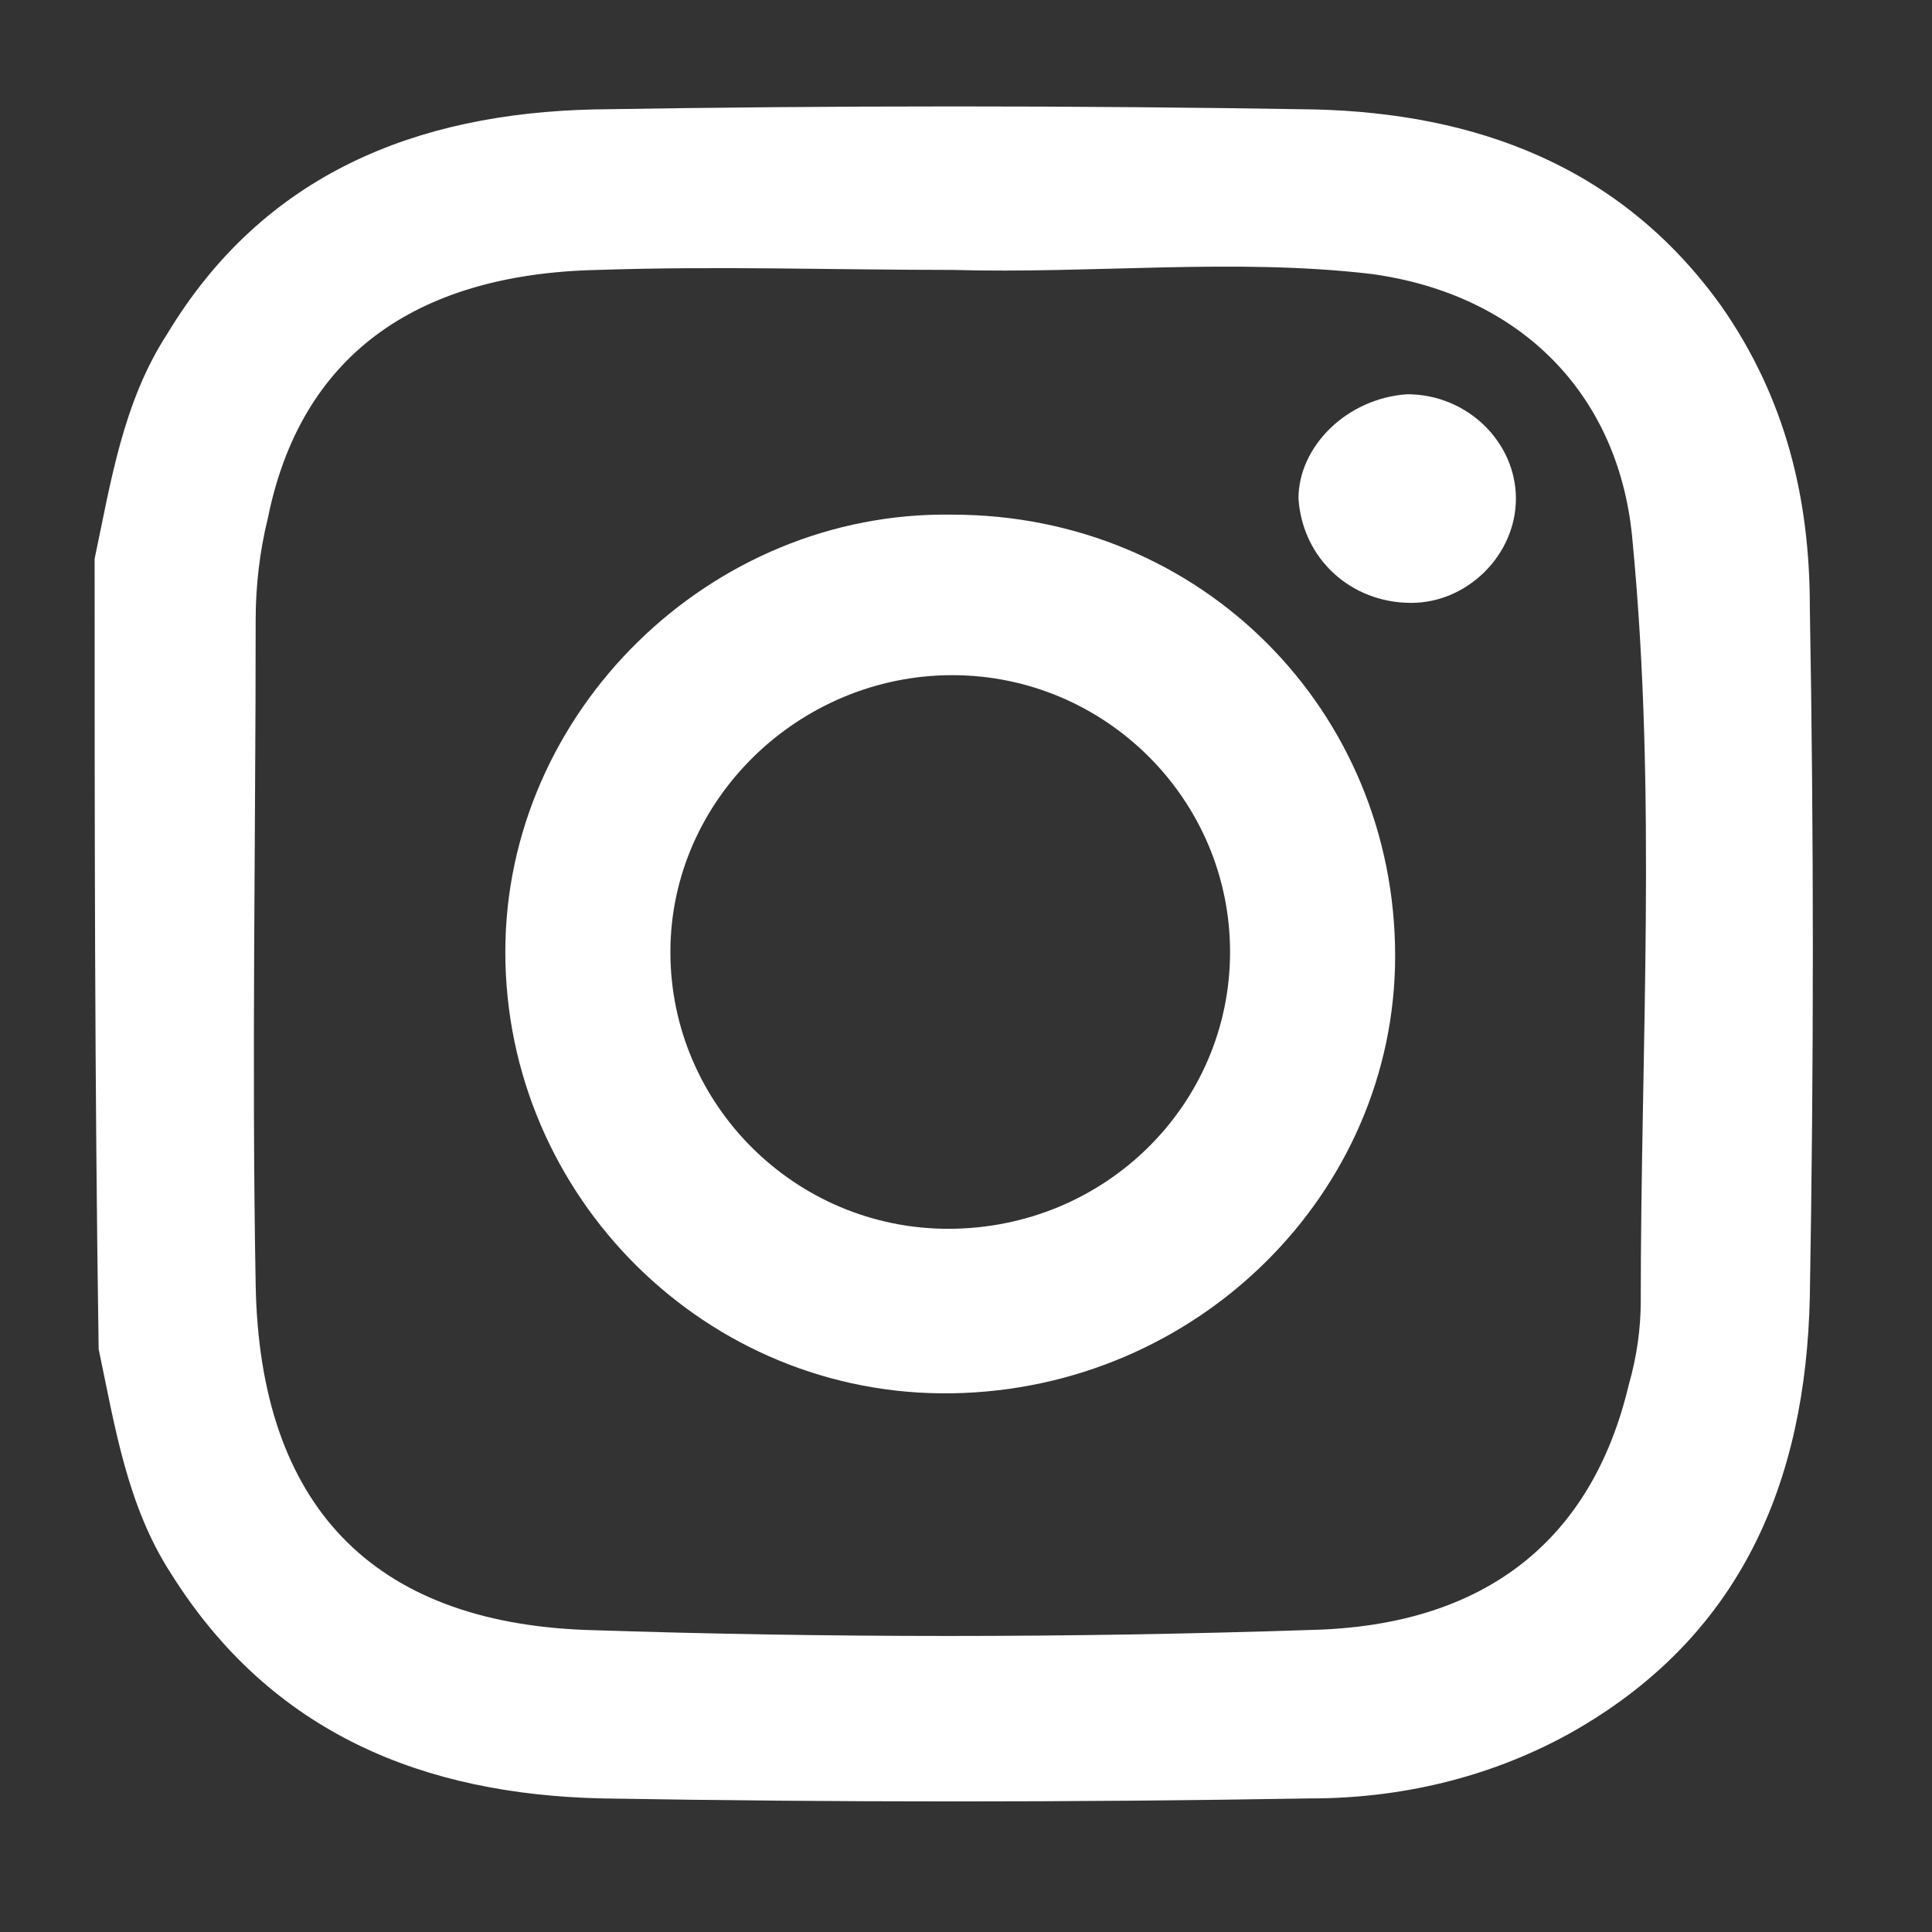 <?xml version="1.0" encoding="UTF-8" standalone="no"?>
<svg
   width="100"
   height="100"
   viewBox="0 0 100 100"
   fill="none"
   version="1.1"
   id="svg1"
   sodipodi:docname="social02white.svg"
   inkscape:version="1.3.2 (091e20e, 2023-11-25)"
   xmlns:inkscape="http://www.inkscape.org/namespaces/inkscape"
   xmlns:sodipodi="http://sodipodi.sourceforge.net/DTD/sodipodi-0.dtd"
   xmlns="http://www.w3.org/2000/svg"
   xmlns:svg="http://www.w3.org/2000/svg">
  <rect x="0" y="0" width="100" height="100" fill="#333333" stroke="none"/>
  <defs
     id="defs1" />
  <sodipodi:namedview
     id="namedview1"
     pagecolor="#ffffff"
     bordercolor="#000000"
     borderopacity="0.25"
     inkscape:showpageshadow="2"
     inkscape:pageopacity="0.0"
     inkscape:pagecheckerboard="0"
     inkscape:deskcolor="#d1d1d1"
     inkscape:zoom="4.2142857"
     inkscape:cx="60.983051"
     inkscape:cy="46.033898"
     inkscape:window-width="1408"
     inkscape:window-height="657"
     inkscape:window-x="0"
     inkscape:window-y="25"
     inkscape:window-maximized="0"
     inkscape:current-layer="svg1" />
  <g
     id="insta"
     style="fill:#ffffff;fill-opacity:1"
     transform="matrix(1.617,0,0,1.595,4.898,4.825)">
    <g
       id="Group"
       style="fill:#ffffff;fill-opacity:1">
      <g
         id="Group_2"
         style="fill:#ffffff;fill-opacity:1">
        <path
           id="Vector"
           d="M 0,15.108 C 0.516,12.634 0.902,10.03 2.32,7.817 5.413,2.609 10.31,0.657 15.981,0.526 c 7.733,-0.13 15.337,-0.13 23.07,0 5.155,0.13 9.795,1.823 13.017,6.379 2.062,2.994 2.835,6.249 2.835,9.764 0.129,7.421 0.129,14.842 0,22.393 -0.129,5.989 -2.191,11.066 -7.733,14.191 -2.578,1.432 -5.413,2.083 -8.248,2.083 -7.604,0.13 -15.208,0.13 -22.683,0 C 10.568,55.206 5.671,53.254 2.449,48.046 1.031,45.833 0.644,43.229 0.129,40.755 -1.96849e-6,32.163 0,23.57 0,15.108 Z M 27.452,5.734 c -3.738,0 -7.475,-0.13 -11.342,0 -5.928,0.13 -9.537,2.864 -10.568,8.072 -0.258,1.042 -0.387,2.213 -0.387,3.255 0,7.16 -0.129,14.451 0,21.612 0.129,7.16 3.738,10.936 10.568,11.196 7.733,0.26 15.466,0.26 23.199,0 5.671,-0.13 9.022,-2.994 10.182,-7.942 0.258,-0.911 0.387,-1.823 0.387,-2.734 0,-8.202 0.516,-16.404 -0.258,-24.606 -0.387,-4.817 -3.609,-8.072 -8.377,-8.723 -4.382,-0.521 -8.893,0 -13.404,-0.13 z"
           fill="white"
           style="fill:#ffffff;fill-opacity:1" />
      </g>
      <g
         id="Group_3"
         style="fill:#ffffff;fill-opacity:1">
        <path
           id="Vector_2"
           d="m 41.629,27.998 c 0,7.681 -6.315,14.061 -14.177,14.191 C 19.59,42.319 13.146,35.809 13.146,27.867 c 0,-7.811 6.573,-14.321 14.306,-14.191 7.991,0 14.177,6.379 14.177,14.321 z m -5.284,-0.13 c 0,-4.947 -3.995,-8.983 -8.893,-8.983 -4.897,0 -9.022,4.036 -9.022,8.983 0,4.947 3.995,8.983 8.893,8.983 5.026,0 9.022,-4.036 9.022,-8.983 z"
           fill="white"
           style="fill:#ffffff;fill-opacity:1" />
      </g>
      <g
         id="Group_4"
         style="fill:#ffffff;fill-opacity:1">
        <path
           id="Vector_3"
           d="m 42.015,9.769 c 1.933,0 3.48,1.562 3.48,3.385 0,1.823 -1.546,3.385 -3.351,3.385 -1.933,0 -3.48,-1.432 -3.609,-3.385 0,-1.692 1.547,-3.255 3.48,-3.385 z"
           fill="white"
           style="fill:#ffffff;fill-opacity:1" />
      </g>
    </g>
  </g>
</svg>
